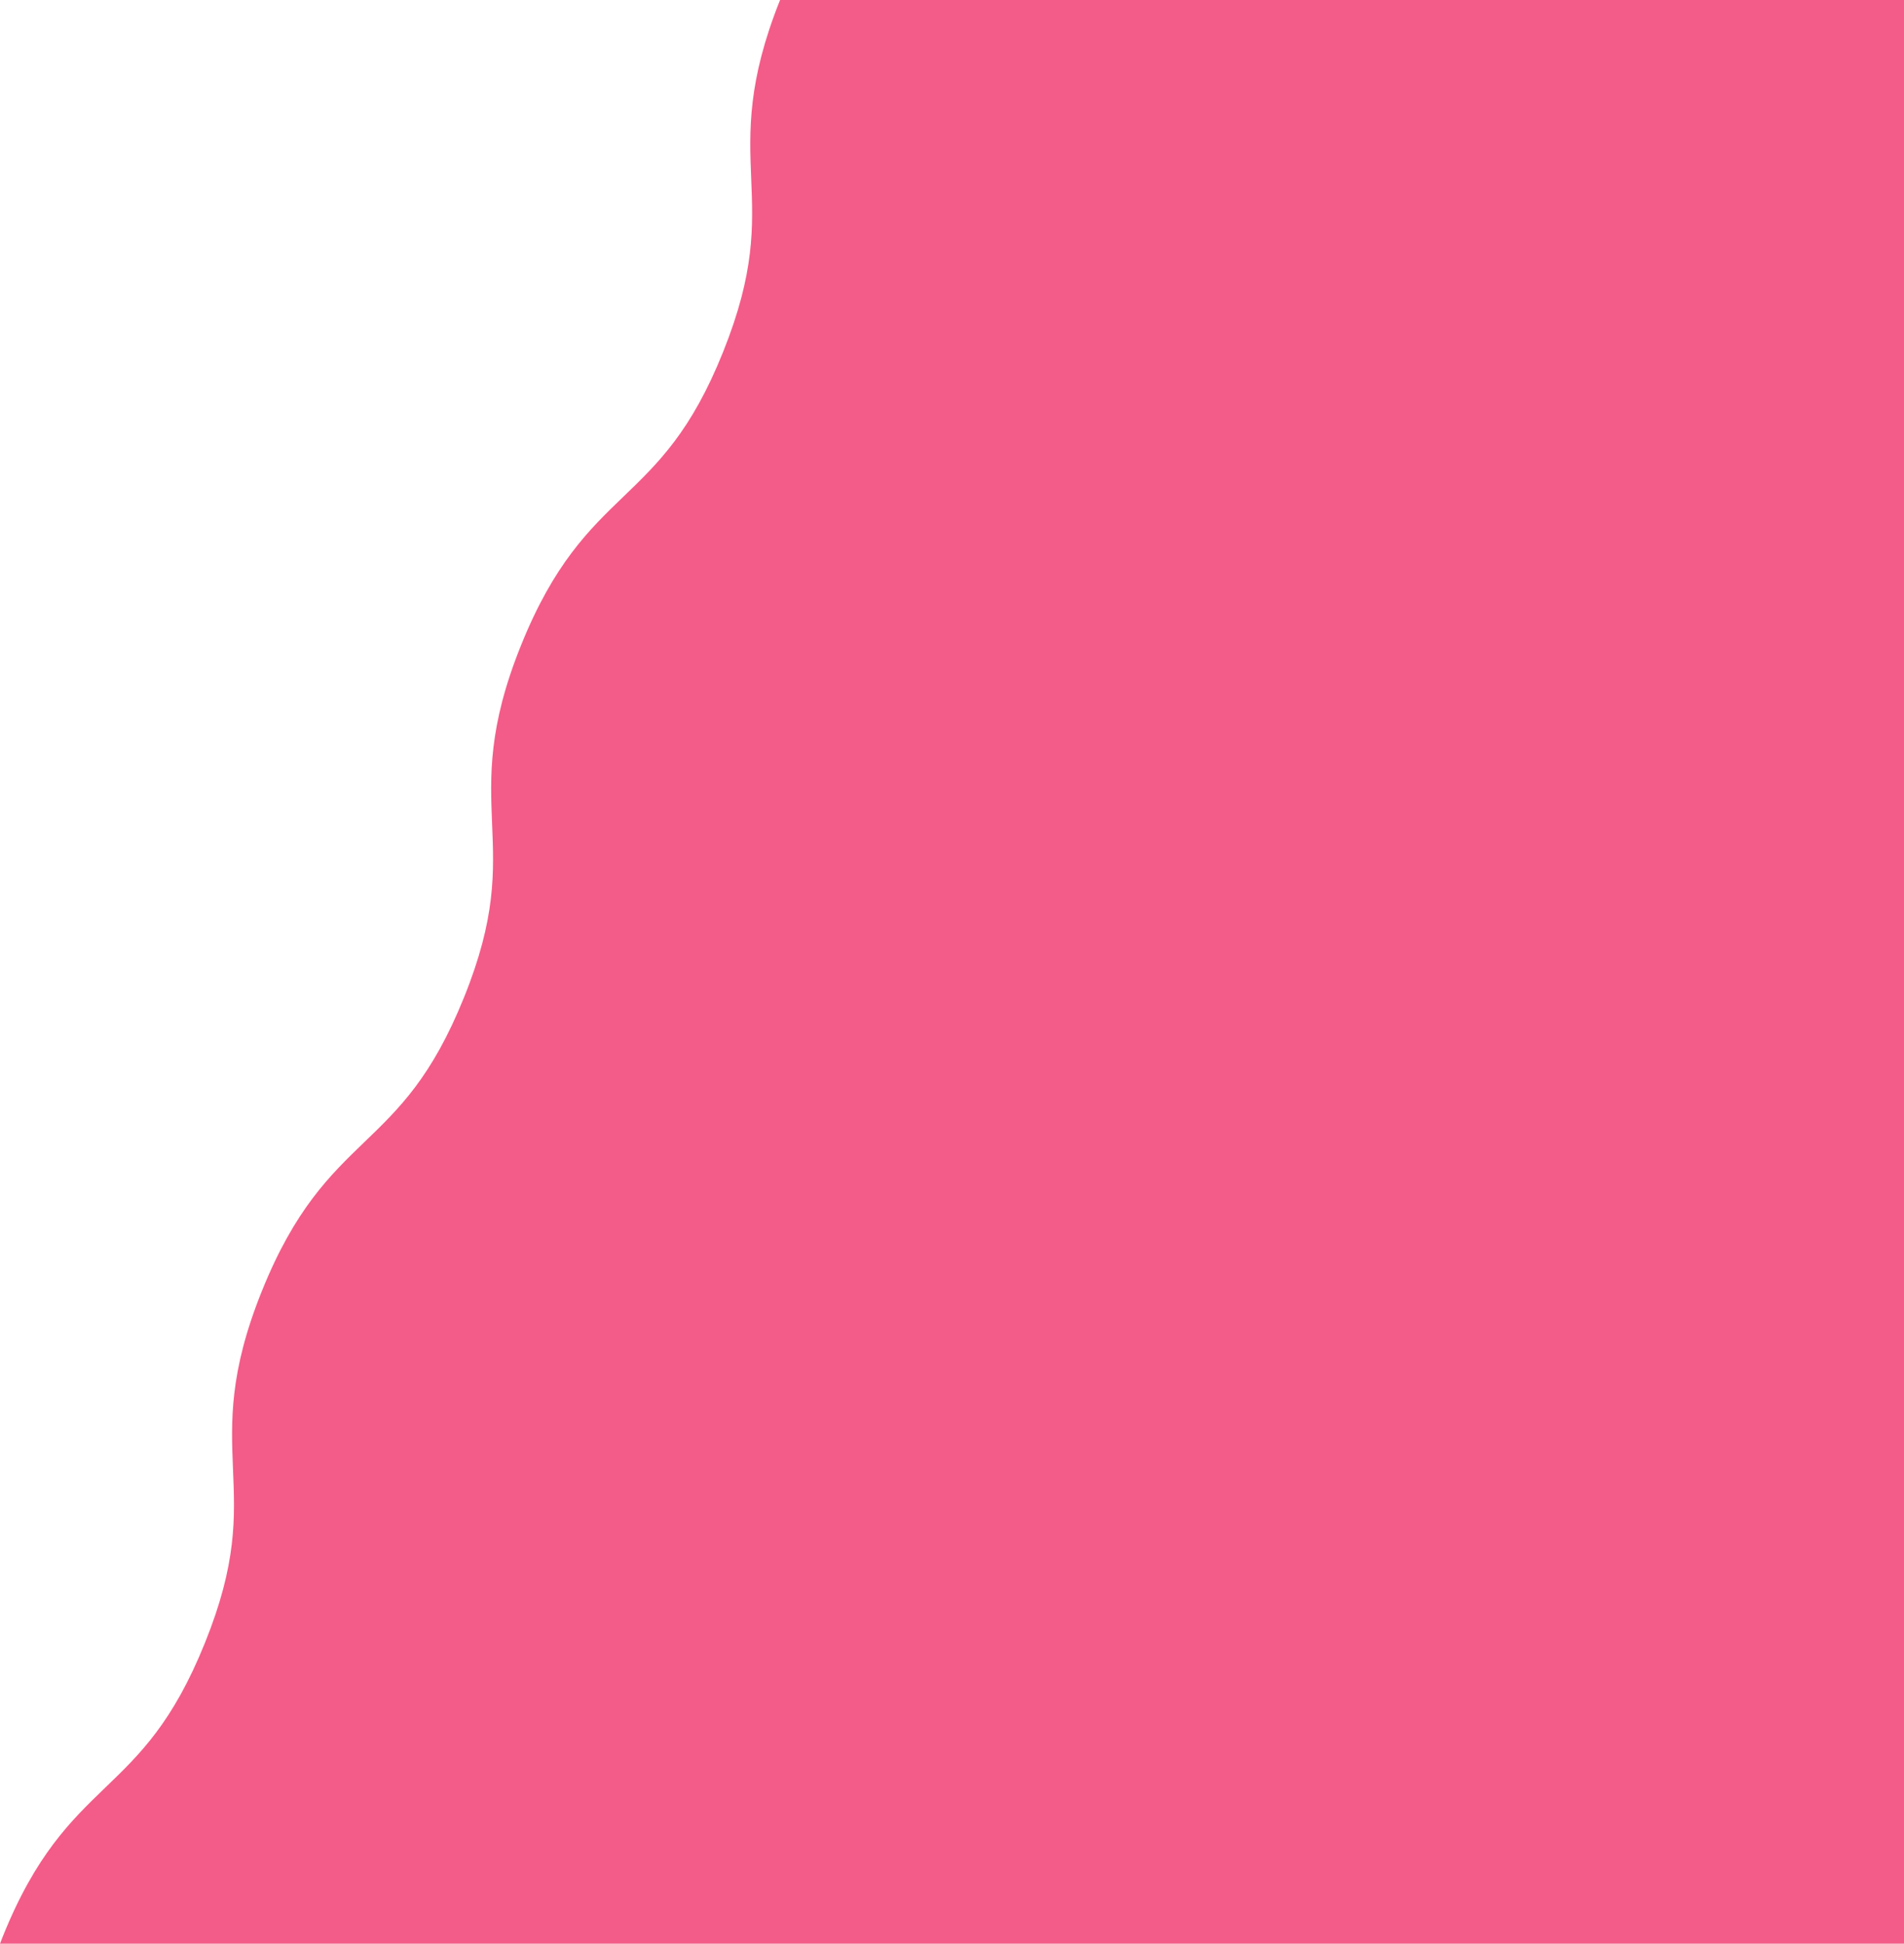<svg viewBox="0 0 466.2 475.82" xmlns="http://www.w3.org/2000/svg">
	<path d="m466.2 475.82v-475.82h-275.2c-8 20-7.54 32-7.07 43.64.48 11.84.95 23-6.87 42.5s-15.89 27.23-24.43 35.46c-8.37 8.05-17 16.38-25.07 36.41s-7.54 32-7.07 43.64c.48 11.85 1 23-6.87 42.51s-15.88 27.23-24.42 35.45c-8.37 8.06-17 16.39-25.07 36.42s-7.55 32-7.08 43.65c.49 11.84 1 23-6.87 42.5s-15.89 27.24-24.43 35.46c-8.37 8.07-17 16.39-25.07 36.43-.24.6-.45 1.17-.68 1.75z" fill="#F35C88"/>
</svg>